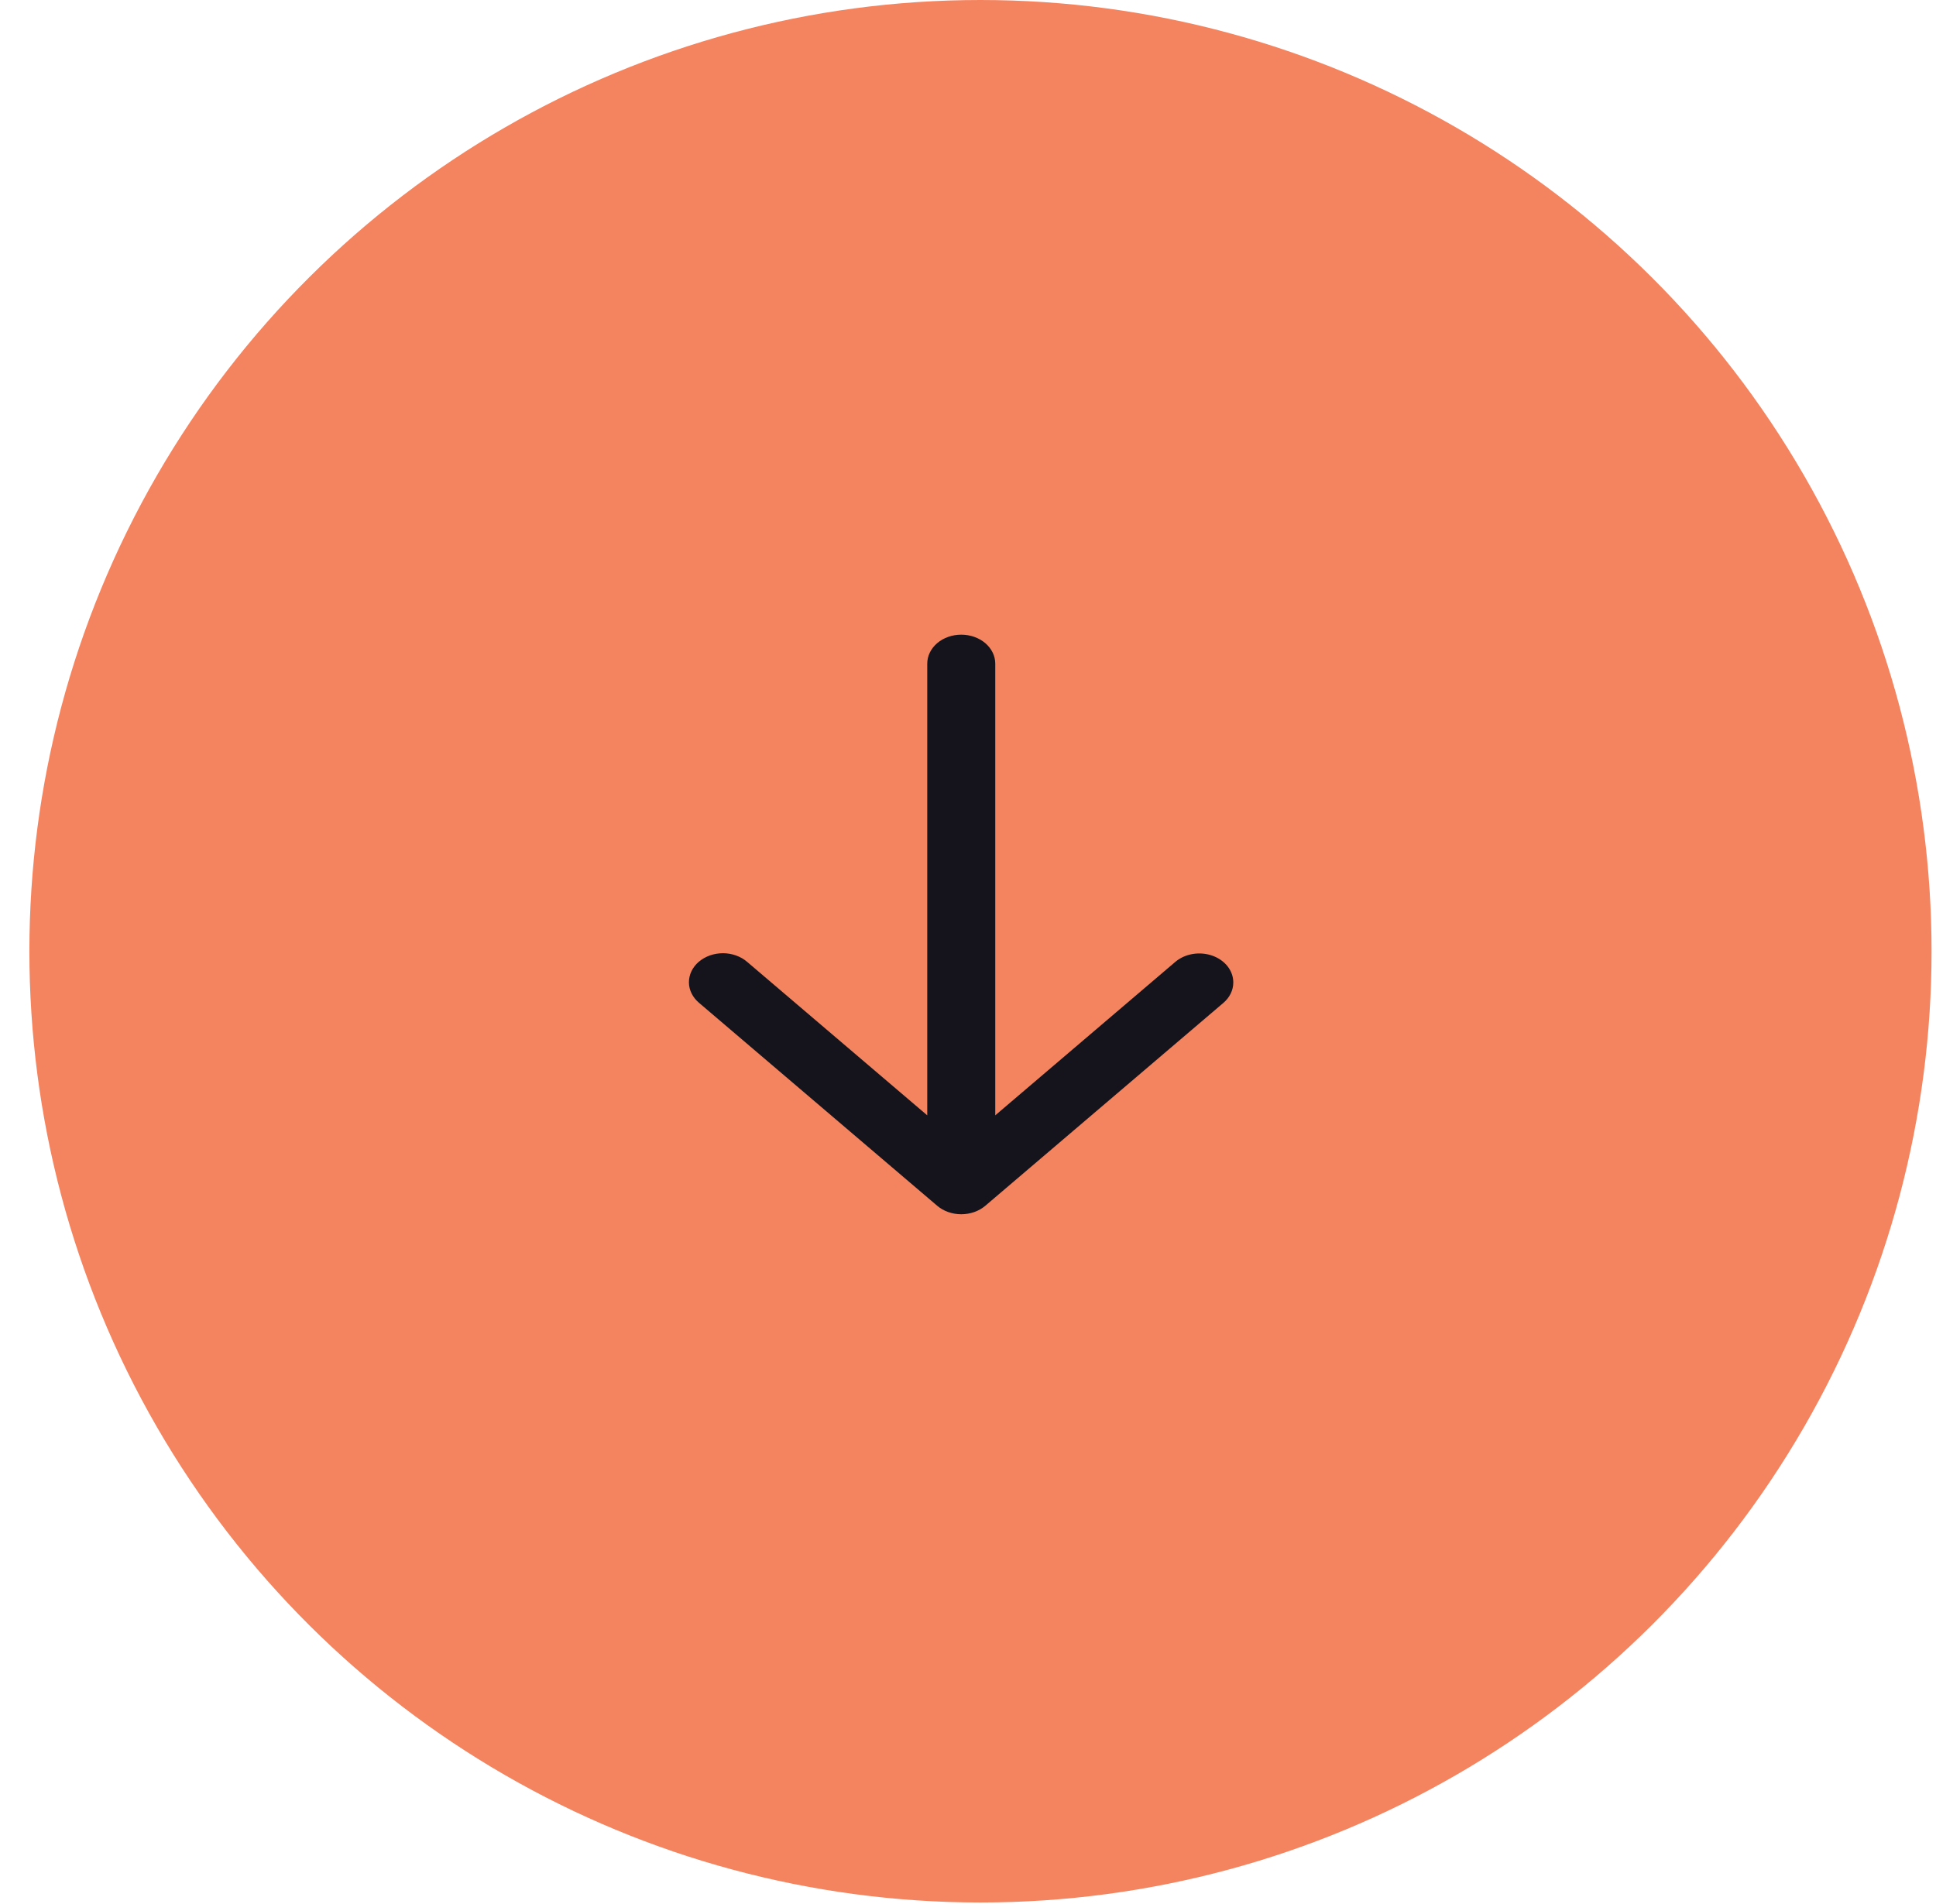 <svg width="61" height="60" viewBox="0 0 61 60" fill="none" xmlns="http://www.w3.org/2000/svg">
<ellipse cx="30.893" cy="29.976" rx="29.976" ry="29.967" transform="rotate(90 30.893 29.976)" fill="#F4845F"/>
<path d="M29.216 20.913L29.216 35.147L23.544 30.313C23.445 30.227 23.327 30.158 23.196 30.111C23.066 30.064 22.926 30.039 22.784 30.038C22.642 30.038 22.502 30.061 22.371 30.107C22.24 30.153 22.121 30.221 22.02 30.306C21.92 30.391 21.841 30.493 21.787 30.605C21.733 30.716 21.706 30.836 21.707 30.957C21.707 31.078 21.736 31.197 21.792 31.308C21.847 31.419 21.928 31.52 22.029 31.605L29.53 37.997C29.731 38.168 30.003 38.264 30.287 38.264C30.571 38.264 30.844 38.168 31.045 37.997L38.545 31.605C38.645 31.52 38.724 31.419 38.778 31.308C38.832 31.198 38.859 31.079 38.859 30.959C38.859 30.778 38.797 30.602 38.679 30.451C38.561 30.301 38.394 30.184 38.198 30.115C38.002 30.046 37.787 30.028 37.579 30.063C37.371 30.098 37.18 30.185 37.03 30.313L31.359 35.147L31.359 20.913C31.359 20.671 31.246 20.439 31.045 20.267C30.844 20.096 30.571 20 30.287 20C30.003 20 29.73 20.096 29.53 20.267C29.329 20.439 29.216 20.671 29.216 20.913Z" fill="#15141C"/>
</svg>
